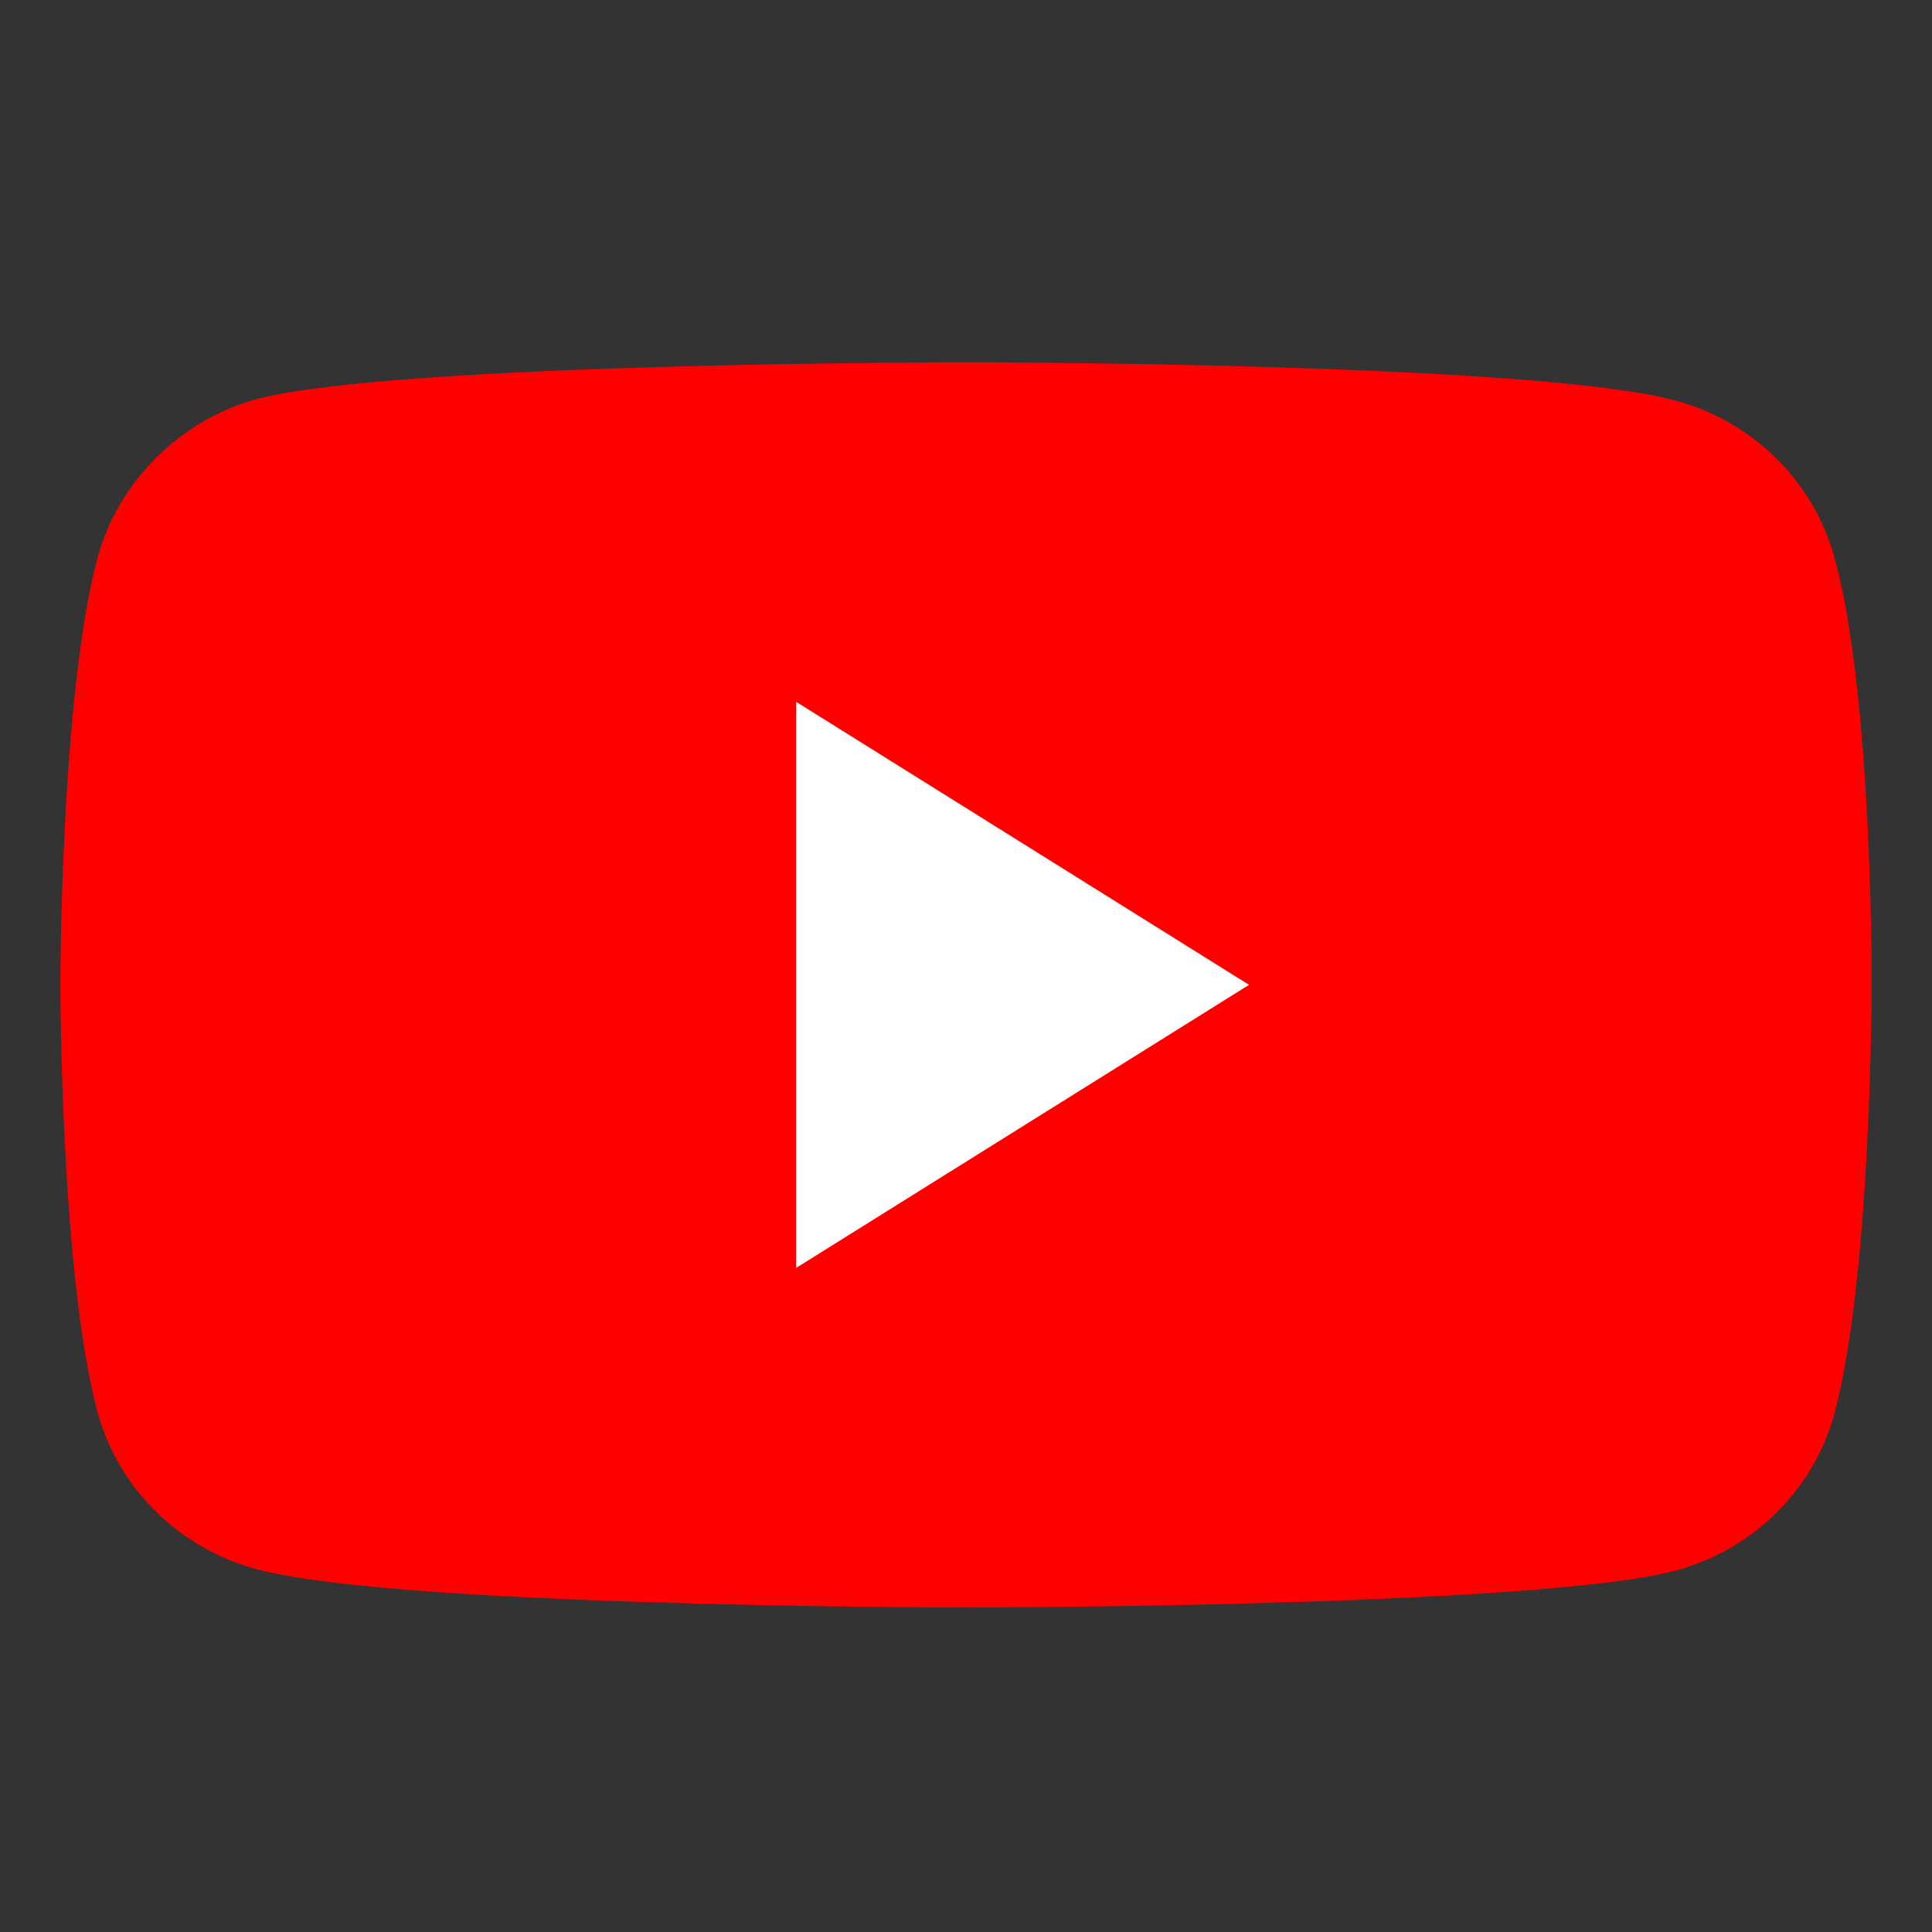 <svg width="32" height="32" viewBox="0 0 32 32" fill="none" xmlns="http://www.w3.org/2000/svg">
<rect x="0" y="0" width="32" height="32" fill="#333333" stroke="none"/>
<path d="M30.382 9.227C30.036 7.965 29.023 6.971 27.738 6.631C25.39 6 16 6 16 6C16 6 6.61 6 4.262 6.607C3.002 6.946 1.964 7.965 1.618 9.227C1 11.532 1 16.312 1 16.312C1 16.312 1 21.117 1.618 23.398C1.964 24.66 2.977 25.654 4.262 25.994C6.634 26.625 16 26.625 16 26.625C16 26.625 25.39 26.625 27.738 26.018C29.023 25.679 30.036 24.684 30.382 23.422C31 21.117 31 16.337 31 16.337C31 16.337 31.025 11.532 30.382 9.227Z" fill="#FF0000"/>
<path d="M20.688 16.312L13.188 11.625V21L20.688 16.312Z" fill="white"/>
</svg>
